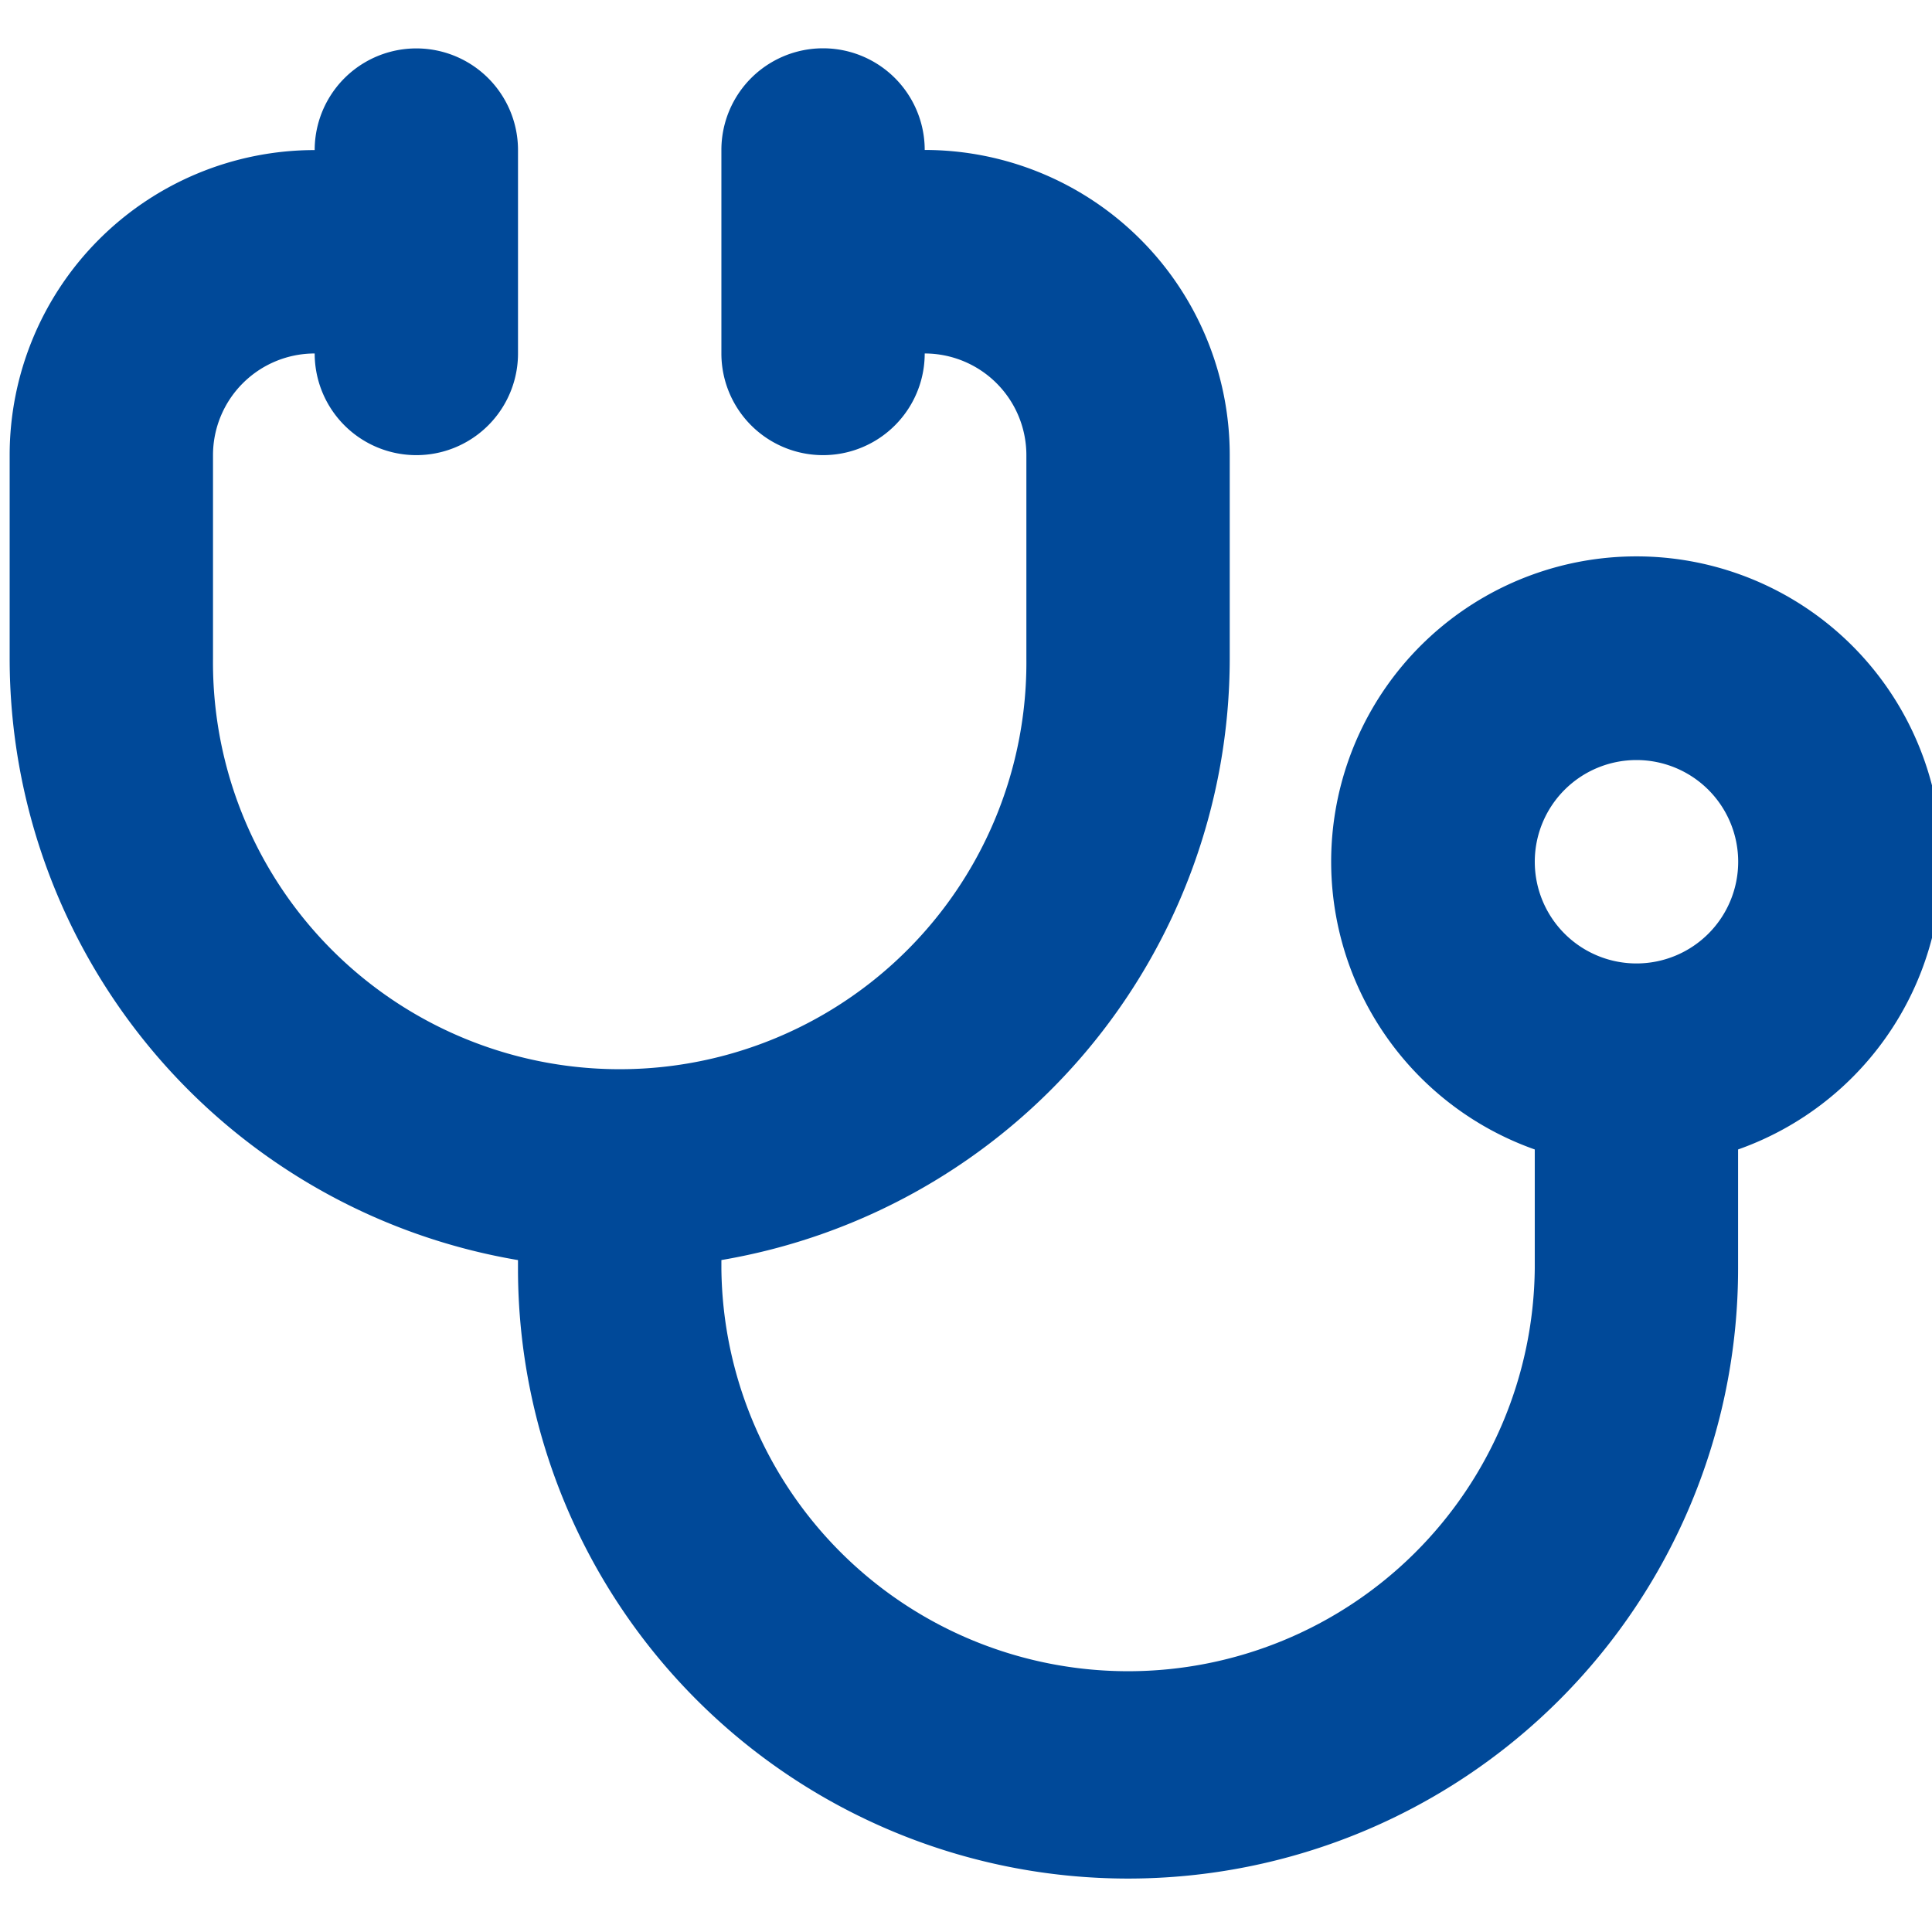 <svg xmlns="http://www.w3.org/2000/svg" width="100" height="100"><defs><clipPath id="a"><path d="M0 0h100v100H0z" data-name="長方形 325" style="fill:#fff;stroke:#707070" transform="translate(6188.5 6032.5)"/></clipPath></defs><g data-name="マスクグループ 8" style="clip-path:url(#a)" transform="translate(-6188.5 -6032.5)"><path d="M30.256 185.472a5.262 5.262 0 0 0-10.524 0A15.79 15.79 0 0 0 3.944 201.26v10.524a31.586 31.586 0 0 0 26.311 31.142v.436a31.576 31.576 0 0 0 63.152 0V237.2a15.8 15.8 0 1 0-10.524 0v6.16a21.051 21.051 0 0 1-42.1 0v-.436a31.6 31.6 0 0 0 26.312-31.142v-10.528a15.79 15.79 0 0 0-15.788-15.788 5.262 5.262 0 1 0-10.524 0V196a5.262 5.262 0 1 0 10.524 0 5.264 5.264 0 0 1 5.262 5.266v10.524a21.051 21.051 0 1 1-42.1 0v-10.528A5.264 5.264 0 0 1 19.732 196a5.262 5.262 0 0 0 10.524 0Zm57.89 42.1a5.264 5.264 0 1 0-5.262-5.263 5.264 5.264 0 0 0 5.262 5.263" data-name="パス 11077" style="fill:#004999;fill-rule:evenodd" transform="translate(6185.056 5854.796)"/></g></svg>